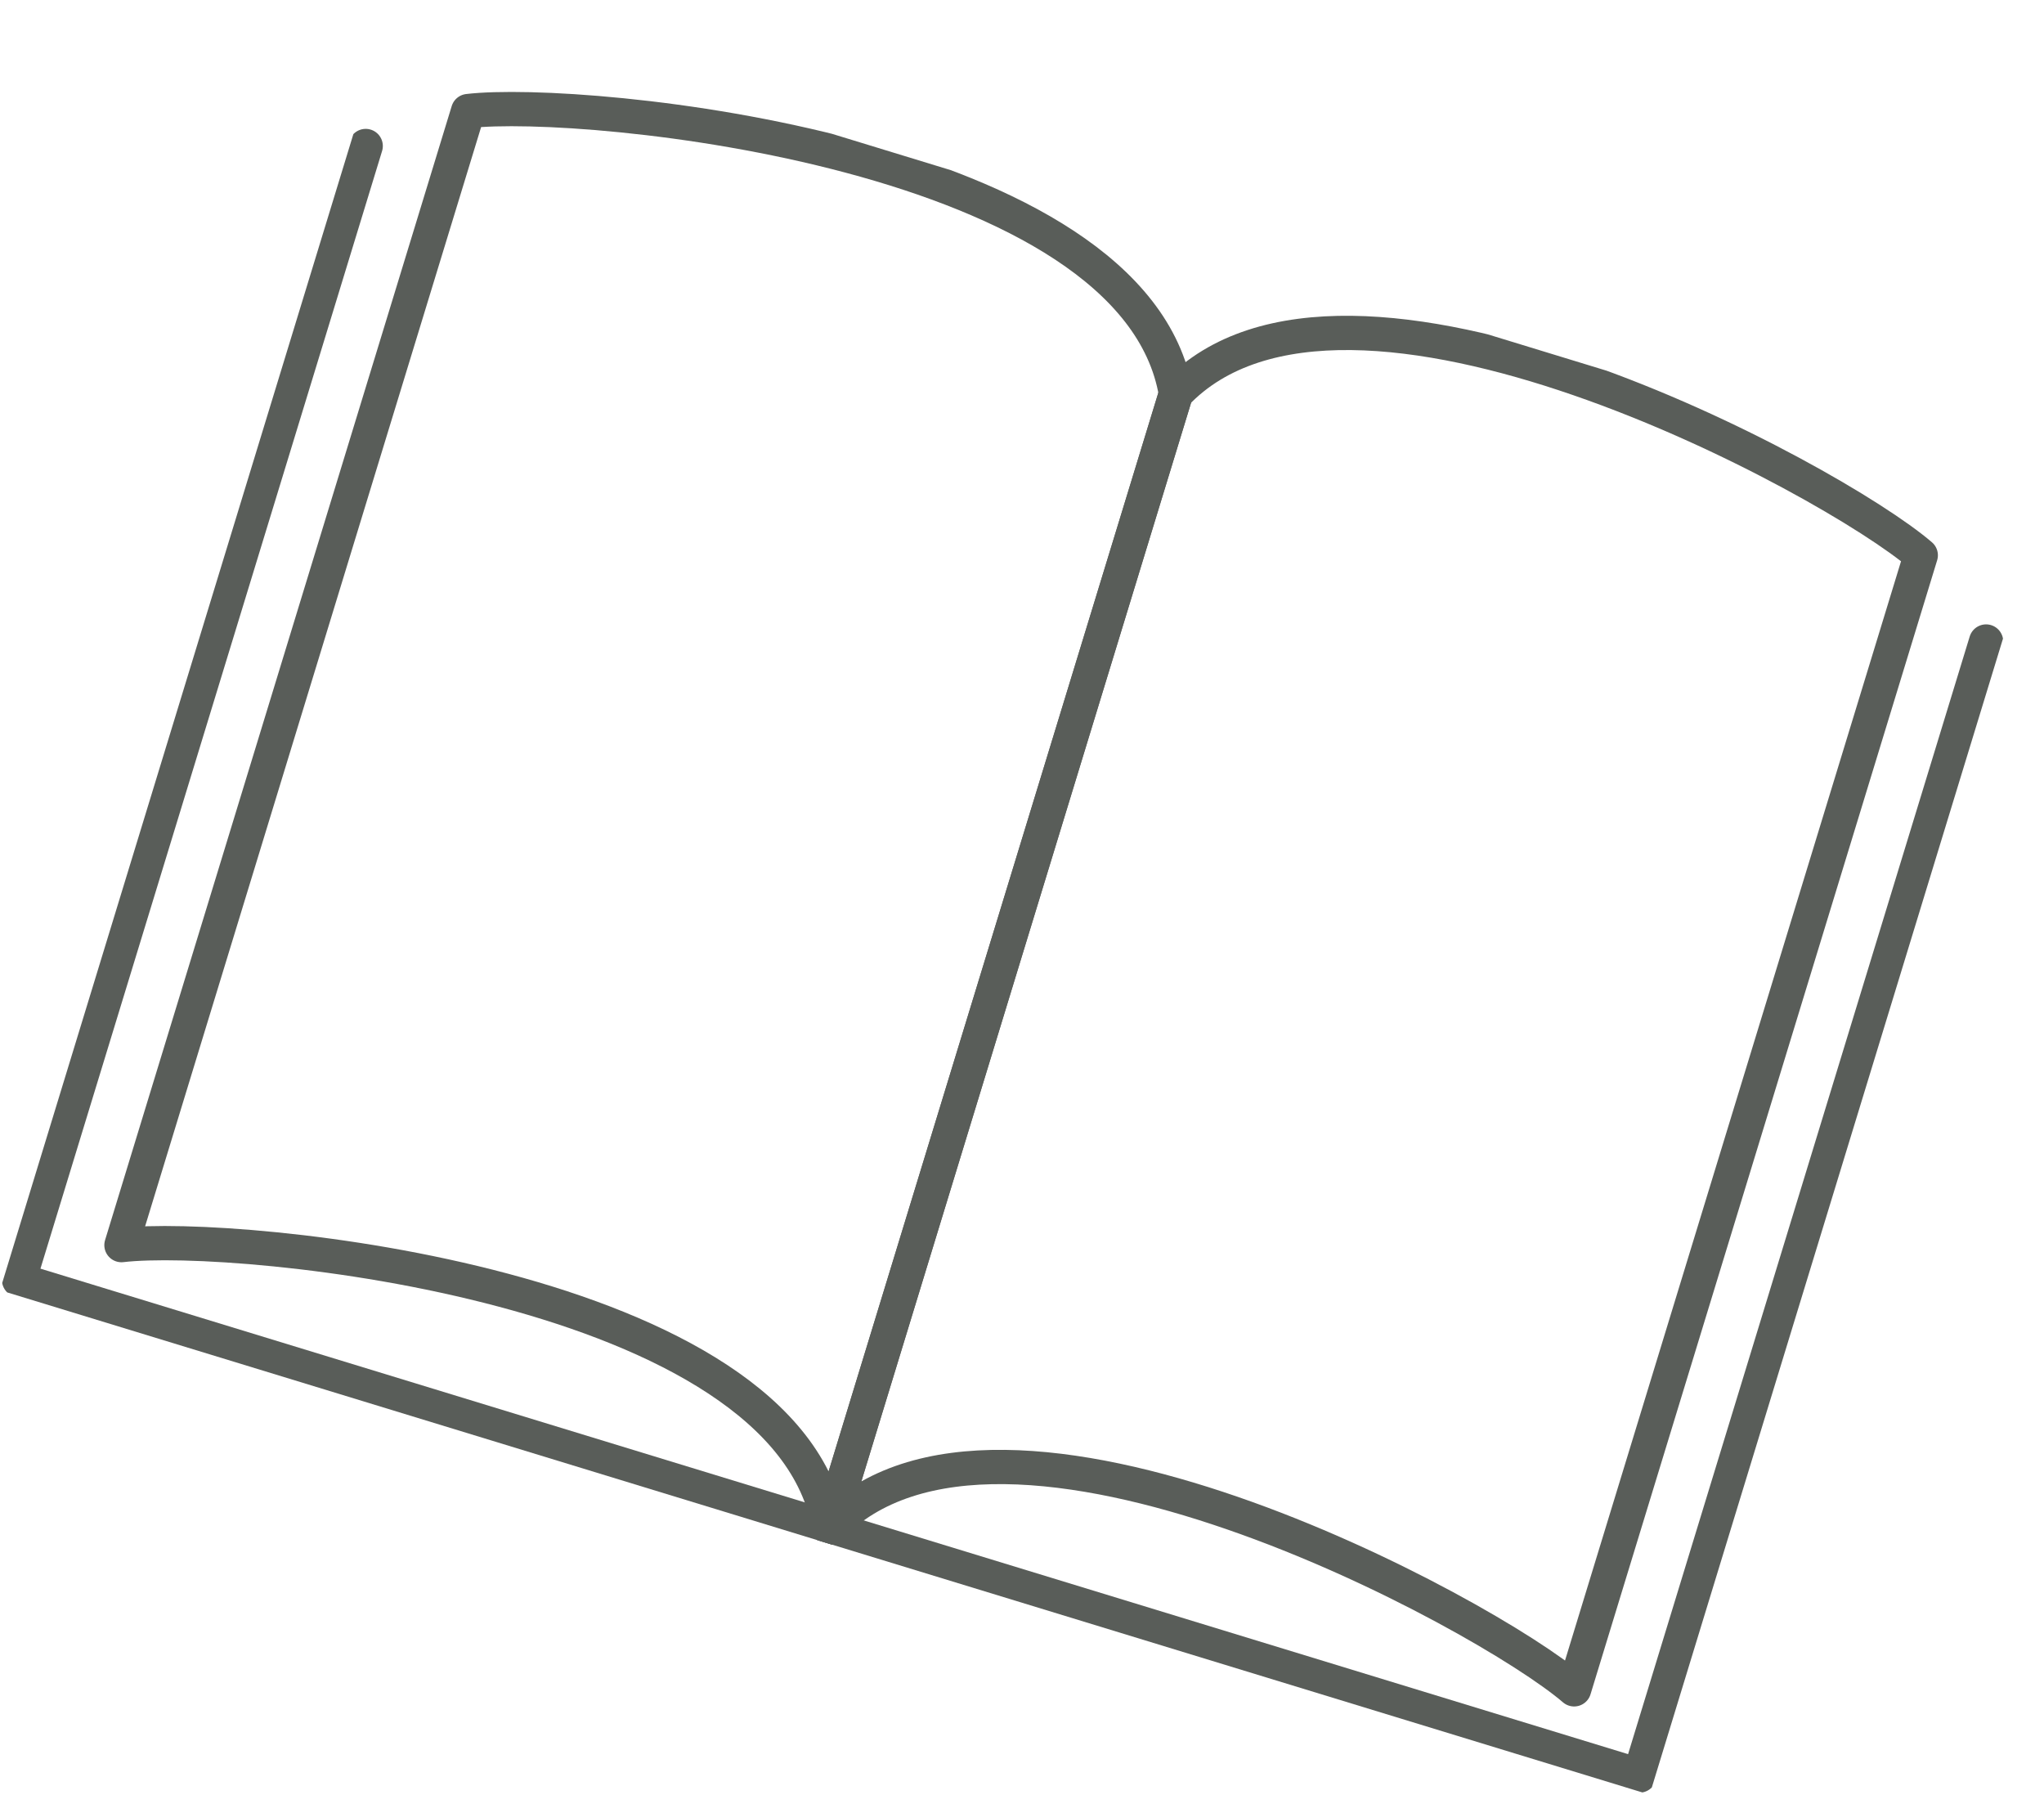 <?xml version="1.0" encoding="utf-8"?><svg xmlns="http://www.w3.org/2000/svg" xmlns:xlink="http://www.w3.org/1999/xlink" width="59.663" height="52.374" viewBox="0 0 59.663 52.374">
  <defs>
    <clipPath id="clip-path">
      <rect id="Rectangle_4413" data-name="Rectangle 4413" width="50.352" height="39.373" fill="none" stroke="#595d59" stroke-width="1"/>
    </clipPath>
  </defs>
  <g id="Group_731" data-name="Group 731" transform="translate(11.511) rotate(17)">
    <g id="Group_728" data-name="Group 728" clip-path="url(#clip-path)">
      <path id="Path_638" data-name="Path 638" d="M52.209,26.616V61.223H2.75V26.616" transform="translate(-2.304 -22.297)" fill="none" stroke="#595d59" stroke-linecap="round" stroke-linejoin="round" stroke-width="1"/>
      <path id="Path_639" data-name="Path 639" d="M18.523,4.773V39.381c3.128-1.374,18.956-4.581,22.17,1.849V6.622C37.479.191,21.651,3.4,18.523,4.773Z" transform="translate(-15.517 -2.303)" fill="none" stroke="#595d59" stroke-linecap="round" stroke-linejoin="round" stroke-width="1"/>
      <path id="Path_640" data-name="Path 640" d="M177.322,4.773V39.381c-3.128-1.374-18.956-4.581-22.17,1.849V6.622C158.366.191,174.194,3.4,177.322,4.773Z" transform="translate(-129.976 -2.303)" fill="none" stroke="#595d59" stroke-linecap="round" stroke-linejoin="round" stroke-width="1"/>
    </g>
  </g>
</svg>
